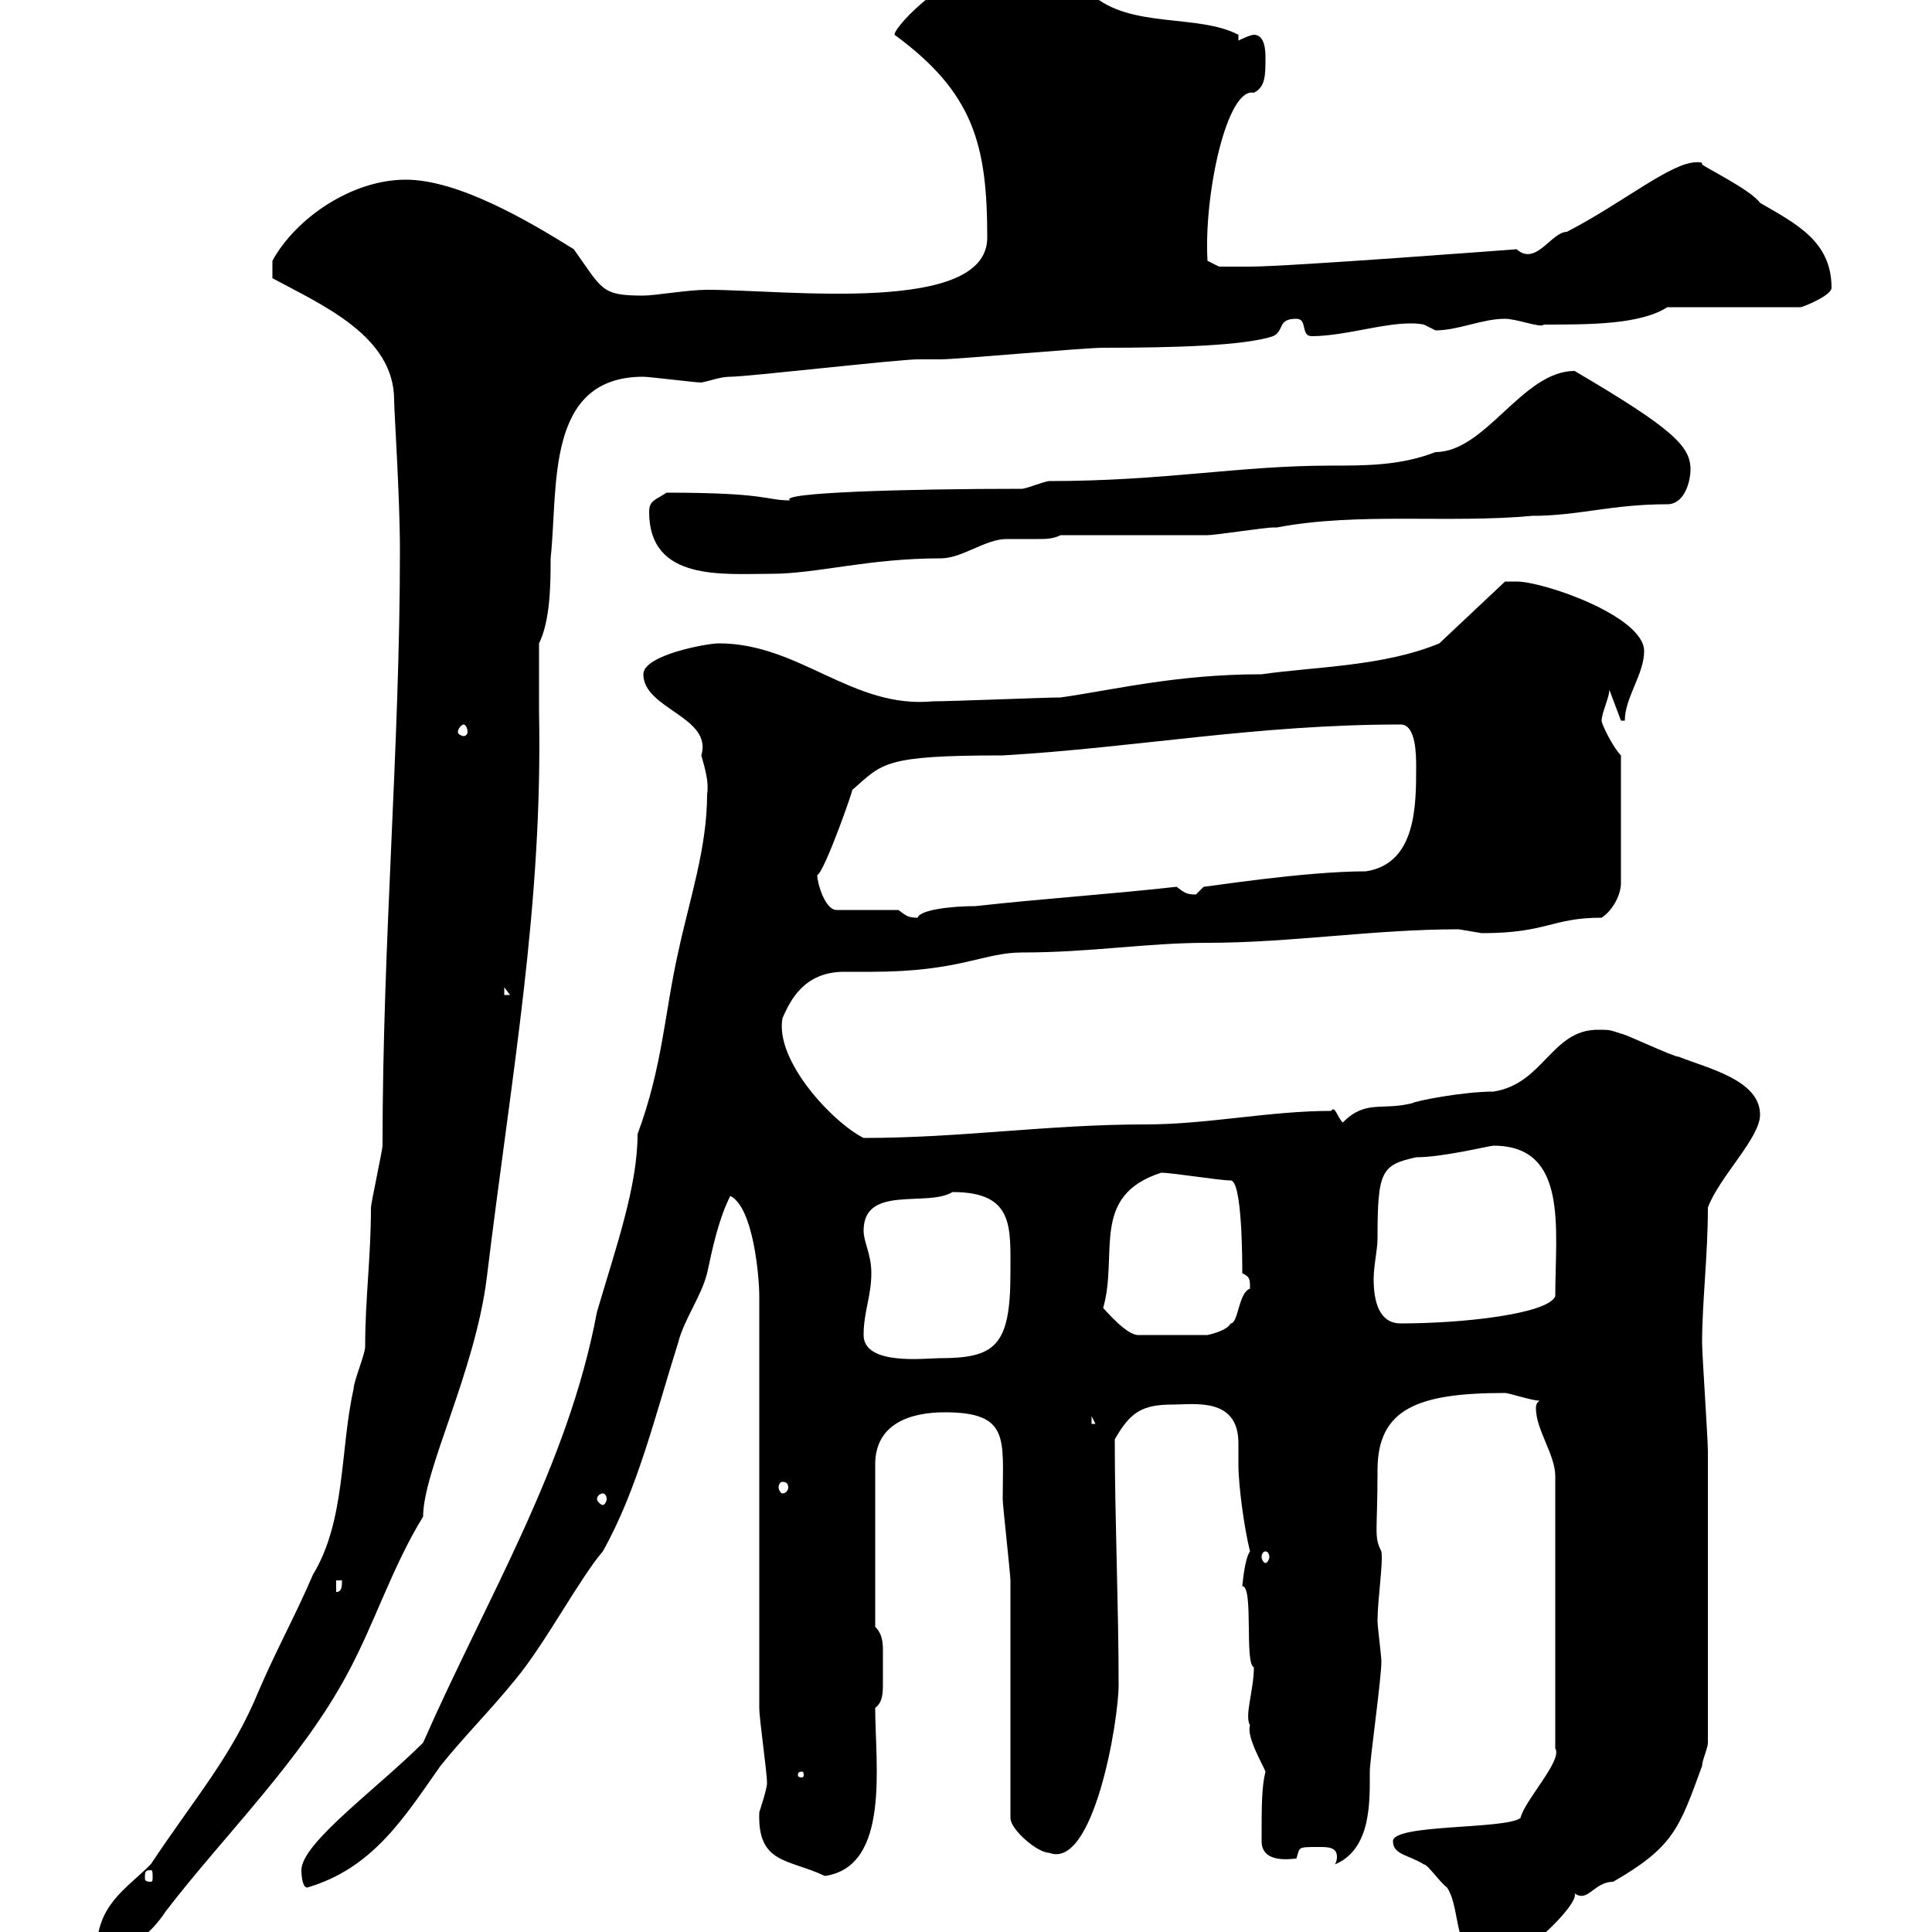 <svg xmlns="http://www.w3.org/2000/svg" xmlns:xlink="http://www.w3.org/1999/xlink" width="300" height="300"><path d="M216.30 285.90C216.30 288 218.70 288 221.10 289.50C221.70 289.50 223.50 292.20 224.70 293.10C227.10 296.70 225.30 304.80 231.90 304.80C236.10 304.80 245.40 295.50 244.50 294C246.60 295.50 247.50 292.20 250.50 292.20C259.80 286.80 260.70 284.10 264.30 274.20C264.30 273.30 265.20 271.50 265.20 270.60C265.20 251.70 265.20 233.10 265.20 225.30C265.20 223.50 264.30 210.30 264.30 208.50C264.30 202.20 265.20 195 265.20 187.50C267 182.70 273.30 176.70 273.30 173.10C273.30 167.70 265.20 165.90 260.70 164.10C259.80 164.10 252.30 160.50 251.70 160.50C249.90 159.90 249.90 159.90 248.10 159.90C240.90 159.90 239.70 168.30 231.90 169.50C227.10 169.50 219.60 171 219.30 171.30C214.50 172.50 212.10 170.70 208.50 174.30C207.60 173.40 207.30 171.60 206.70 172.50C197.10 172.50 187.50 174.60 177.90 174.60C162.60 174.60 149.40 176.70 134.10 176.70C129.30 174.30 120.30 164.70 121.50 158.10C122.70 155.40 124.80 150.90 131.10 150.90C132.90 150.90 134.10 150.90 135.30 150.90C149.10 150.90 152.70 147.90 158.70 147.90C169.50 147.90 177.90 146.40 187.50 146.40C200.40 146.40 213.30 144.30 226.50 144.30C226.50 144.30 230.10 144.90 230.10 144.90C240.30 144.90 240.90 142.50 248.70 142.50C250.50 141.30 251.70 138.90 251.70 137.10L251.70 117.30C250.50 116.10 248.70 112.50 248.70 111.90C248.70 110.70 249.90 108.30 249.90 107.10L251.70 111.90L252.30 111.90C252.30 108.30 255.30 104.70 255.30 101.10C255.30 95.70 239.70 90.30 235.50 90.30C234.30 90.30 233.70 90.30 233.70 90.30L223.50 99.90C214.80 103.50 204.30 103.50 195.90 104.70C182.70 104.70 173.10 107.10 164.70 108.30C162.30 108.30 147.90 108.90 144.90 108.90C132.30 110.10 124.20 99.90 111.60 99.90C109.80 99.90 99.90 101.70 99.90 104.70C99.90 110.10 110.70 111.30 108.90 117.30C109.50 119.40 110.10 121.50 109.80 123.30C109.80 131.70 107.10 139.50 105.30 147.90C103.20 157.20 102.90 165.60 99 176.10C99 184.20 95.70 193.50 92.70 203.70C88.20 227.70 75.60 248.10 65.70 270.60C58.50 277.80 46.80 286.20 46.80 290.40C46.80 290.40 46.80 293.10 47.70 293.10C57.90 290.10 62.70 282.30 68.40 274.20C72 269.70 76.50 265.20 80.10 260.70C84.60 255.30 90 245.10 93.60 240.90C99 231.30 101.70 219.90 105.30 208.50C106.20 204.90 108.90 201.30 109.80 197.70C110.70 193.50 111.60 189.30 113.40 185.70C117 187.50 117.90 198.30 117.90 201.30L117.90 265.20C117.90 267 119.10 275.10 119.10 276.90C119.10 277.80 117.90 281.40 117.90 281.40C117.60 289.50 122.40 288.60 128.10 291.30C138.30 289.80 135.90 273.90 135.90 265.20C137.10 264.30 137.10 262.80 137.10 261.30C137.10 260.10 137.10 259.20 137.10 258.90C137.10 258.30 137.10 257.70 137.10 256.50C137.10 255.30 137.10 253.80 135.90 252.60L135.90 227.40C135.90 221.10 141.30 219.30 146.70 219.30C156.90 219.30 155.70 223.50 155.70 232.80C155.70 233.70 156.90 244.50 156.90 245.40C156.90 250.80 156.90 276.90 156.90 282.30C156.90 284.10 161.10 287.70 162.90 287.70C169.80 290.40 173.70 267.30 173.70 261.60C173.70 249.30 173.10 235.80 173.10 223.50C175.50 219.30 177.30 218.10 182.10 218.10C185.40 218.10 192.30 216.90 192.30 224.10C192.30 225.60 192.30 226.80 192.30 227.40C192.30 230.70 193.20 237.30 194.10 240.90C193.20 242.10 192.90 246.60 192.90 246.30C194.70 246.30 193.20 258.30 194.70 258.90C194.70 262.50 193.20 266.40 194.10 267.90C193.50 269.70 196.20 274.20 196.50 275.10C195.90 277.50 195.90 280.50 195.90 285.90C195.90 289.50 200.70 288.60 201.30 288.60C201.90 286.80 201.30 286.80 204.90 286.80C206.10 286.80 207.60 286.80 207.60 288.30C207.60 288.60 207.60 288.90 207.30 289.50C213 287.10 212.70 279.60 212.70 275.10C212.70 273.30 214.50 260.70 214.50 258C214.50 257.10 213.90 252.60 213.90 251.70C213.90 248.40 214.80 242.70 214.50 240.90C213.30 238.50 213.90 238.20 213.90 228.30C213.90 218.70 220.20 216.30 233.70 216.30C234.30 216.30 237.90 217.50 239.10 217.50C238.50 217.80 238.50 218.40 238.50 218.70C238.50 222 241.50 225.90 241.50 229.20L241.50 271.50C242.70 273.30 236.70 279.60 236.10 282.30C233.70 284.10 216.30 283.20 216.30 285.90ZM62.10 85.50C62.10 116.10 59.40 146.10 59.40 177.90C59.40 178.50 57.60 186.90 57.60 187.50C57.60 195.30 56.70 201.60 56.70 209.10C56.70 210.30 54.90 214.50 54.90 215.70C52.80 225 53.70 236.10 48.60 244.50C45.90 250.80 42.90 256.20 40.20 262.50C36 272.70 30.60 278.70 23.40 289.50C19.50 293.40 15 295.80 15 303C20.40 303 23.40 300.30 25.80 296.70C34.80 285 46.80 273.30 54 259.80C58.20 252 60.90 243.30 65.70 235.50C65.70 228.30 73.80 213 75.60 198.30C79.50 166.20 84.30 140.70 83.70 110.40C83.70 107.10 83.70 103.50 83.70 99.90C85.50 96.30 85.50 90.30 85.50 86.70C86.70 75.60 84.60 58.50 99.90 58.50C100.80 58.50 108 59.40 108.90 59.40C110.40 59.10 111.90 58.50 113.40 58.50C116.10 58.50 139.50 55.80 142.50 55.80C142.50 55.80 146.10 55.80 146.10 55.80C148.50 55.80 168.30 54 171.30 54C182.10 54 193.20 53.70 197.70 52.20C199.50 51.30 198.30 49.50 201.30 49.50C203.10 49.50 201.90 52.20 203.70 52.20C209.40 52.20 216.60 49.50 221.10 50.40C221.10 50.40 222.90 51.30 222.90 51.30C226.50 51.30 230.10 49.50 233.70 49.50C235.50 49.50 239.40 51 239.70 50.40C246.90 50.40 254.70 50.40 258.90 47.70L279.60 47.70C279.90 47.70 284.40 45.90 284.40 44.70C284.40 37.50 279 34.80 273.30 31.50C271.80 29.40 264.30 25.80 264.30 25.50C264.30 25.20 264.30 25.20 263.40 25.20C259.50 25.20 252 31.50 243.30 36C240.90 36 238.50 41.40 235.50 38.70C235.50 38.70 200.10 41.40 194.10 41.40C192.90 41.40 189.30 41.40 189.30 41.40L187.50 40.50C186.90 30.30 190.50 13.50 194.70 14.40C196.50 13.50 196.50 11.70 196.50 9C196.50 8.10 196.50 5.40 194.70 5.40C194.10 5.40 192.30 6.30 192.30 6.30L192.30 5.40C186 2.10 175.50 4.50 169.50-0.90C164.70-2.70 160.50-5.40 155.10-5.40C148.20-5.40 138.90 3.90 138.90 5.40C151.20 14.40 153.30 22.50 153.30 36.90C153.30 48.90 122.10 45 109.80 45C106.80 45 101.70 45.90 99.90 45.90C93.30 45.90 93.60 45 89.10 38.70C81.90 34.20 71.10 27.90 63 27.90C54.60 27.90 45.90 33.90 42.30 40.50L42.30 43.20C50.10 47.40 61.20 52.20 61.20 62.10C61.20 63.90 62.10 77.10 62.10 85.50ZM23.40 290.40C23.70 290.40 23.70 290.70 23.70 291.60C23.70 291.90 23.70 292.20 23.40 292.20C22.50 292.20 22.50 291.90 22.50 291.60C22.50 290.70 22.50 290.40 23.40 290.40ZM124.50 275.10C124.80 275.10 124.80 275.40 124.80 275.70C124.80 275.70 124.80 276 124.50 276C123.90 276 123.90 275.70 123.90 275.70C123.90 275.40 123.90 275.10 124.50 275.10ZM52.20 245.40L53.10 245.40C53.10 246.30 53.10 247.20 52.20 247.20ZM196.50 240.90C196.80 240.90 197.10 241.20 197.10 241.80C197.10 242.10 196.80 242.70 196.50 242.70C196.20 242.70 195.90 242.10 195.90 241.80C195.90 241.20 196.20 240.90 196.50 240.90ZM93.60 231.90C93.90 231.90 94.20 232.20 94.20 232.80C94.20 233.10 93.90 233.70 93.60 233.70C93.30 233.70 92.70 233.10 92.70 232.80C92.70 232.20 93.30 231.90 93.60 231.90ZM121.50 230.10C122.10 230.10 122.40 230.40 122.40 231C122.40 231.30 122.10 231.90 121.50 231.90C121.20 231.90 120.90 231.30 120.90 231C120.90 230.40 121.20 230.10 121.50 230.10ZM169.50 219.90L170.10 221.10L169.50 221.10ZM134.10 207.30C134.10 203.70 135.30 201.30 135.30 197.70C135.30 194.70 134.10 192.90 134.10 191.10C134.10 183.90 144 187.50 147.90 185.10C157.50 185.10 156.90 190.50 156.90 197.70C156.90 209.10 154.50 210.90 145.80 210.90C143.70 210.90 134.10 212.10 134.10 207.30ZM171.30 203.10C173.70 194.70 169.20 185.70 180.30 182.10C182.10 182.10 189.30 183.30 191.10 183.30C192.90 183.30 192.90 195.90 192.90 197.70C194.10 198.30 194.10 198.60 194.10 200.10C192.30 200.70 192.30 205.50 191.10 205.50C190.50 206.70 187.50 207.30 187.50 207.30L176.70 207.30C174.90 207.30 171.60 203.40 171.30 203.10ZM213.90 192.30C213.90 181.80 214.50 180.90 219.90 179.70C224.10 179.70 231.30 177.90 231.90 177.90C243.60 177.90 241.50 190.80 241.50 201.30C240.30 204 227.40 205.50 217.50 205.50C214.20 205.50 213.30 202.20 213.30 198.60C213.30 196.50 213.90 194.10 213.90 192.30ZM78.30 153.30L79.20 154.50L78.30 154.50ZM139.50 141.30L129.90 141.30C128.10 141.30 126.90 137.10 126.90 135.90C128.10 135.30 132.90 121.50 132.30 122.70C137.10 118.50 137.10 117.30 155.70 117.30C176.40 116.10 195 112.50 217.50 112.50C219.90 112.50 219.90 117.30 219.90 119.10C219.90 125.10 219.90 134.10 212.10 135.30C202.50 135.30 187.50 137.70 186.90 137.70C186.90 137.70 185.70 138.90 185.70 138.90C184.20 138.90 183.90 138.60 182.70 137.70C171.90 138.90 162.30 139.50 151.50 140.70C147.60 140.70 142.80 141.30 142.50 142.50C141 142.50 140.70 142.20 139.50 141.30ZM72 112.50C72.30 112.50 72.60 113.10 72.60 113.70C72.60 114 72.30 114.30 72 114.30C71.70 114.30 71.10 114 71.10 113.70C71.10 113.10 71.70 112.50 72 112.50ZM100.80 79.50C100.80 90.30 112.20 89.10 119.70 89.10C126.90 89.10 134.70 86.70 146.10 86.70C149.40 86.70 153 83.70 156.30 83.70C158.10 83.70 159.90 83.70 161.10 83.70C162.30 83.70 163.50 83.70 164.70 83.10C168.30 83.10 183.90 83.10 187.50 83.10C188.70 83.10 196.50 81.90 197.70 81.90C197.70 81.90 198.30 81.90 198.30 81.90C210.90 79.50 225 81.30 237.90 80.10C245.10 80.10 250.20 78.30 258.90 78.30C261.60 78.30 262.50 74.70 262.50 72.90C262.50 69.30 259.80 66.60 244.50 57.60C236.40 57.60 230.70 70.20 222.90 70.20C217.50 72.30 212.10 72.30 206.70 72.30C192.30 72.30 180.90 74.70 162.90 74.70C162.30 74.70 159.30 75.90 158.70 75.90C140.40 75.90 120.60 76.50 122.70 77.70C118.80 77.70 119.40 76.50 103.50 76.50C101.70 77.70 100.80 77.70 100.80 79.50ZM157.50-1.80C157.50-1.20 157.20-1.20 156.60-1.20C156.30-1.20 155.70-1.20 155.70-1.80C155.70-2.10 156.30-2.10 156.60-2.10C157.20-2.10 157.50-2.10 157.50-1.80ZM155.70-4.50C156.30-4.50 156.60-3.90 156.60-3.30C156.60-3 156.30-2.70 155.70-2.70C155.40-2.70 155.10-3 155.10-3.30C155.10-3.90 155.40-4.50 155.70-4.50Z"/></svg>
